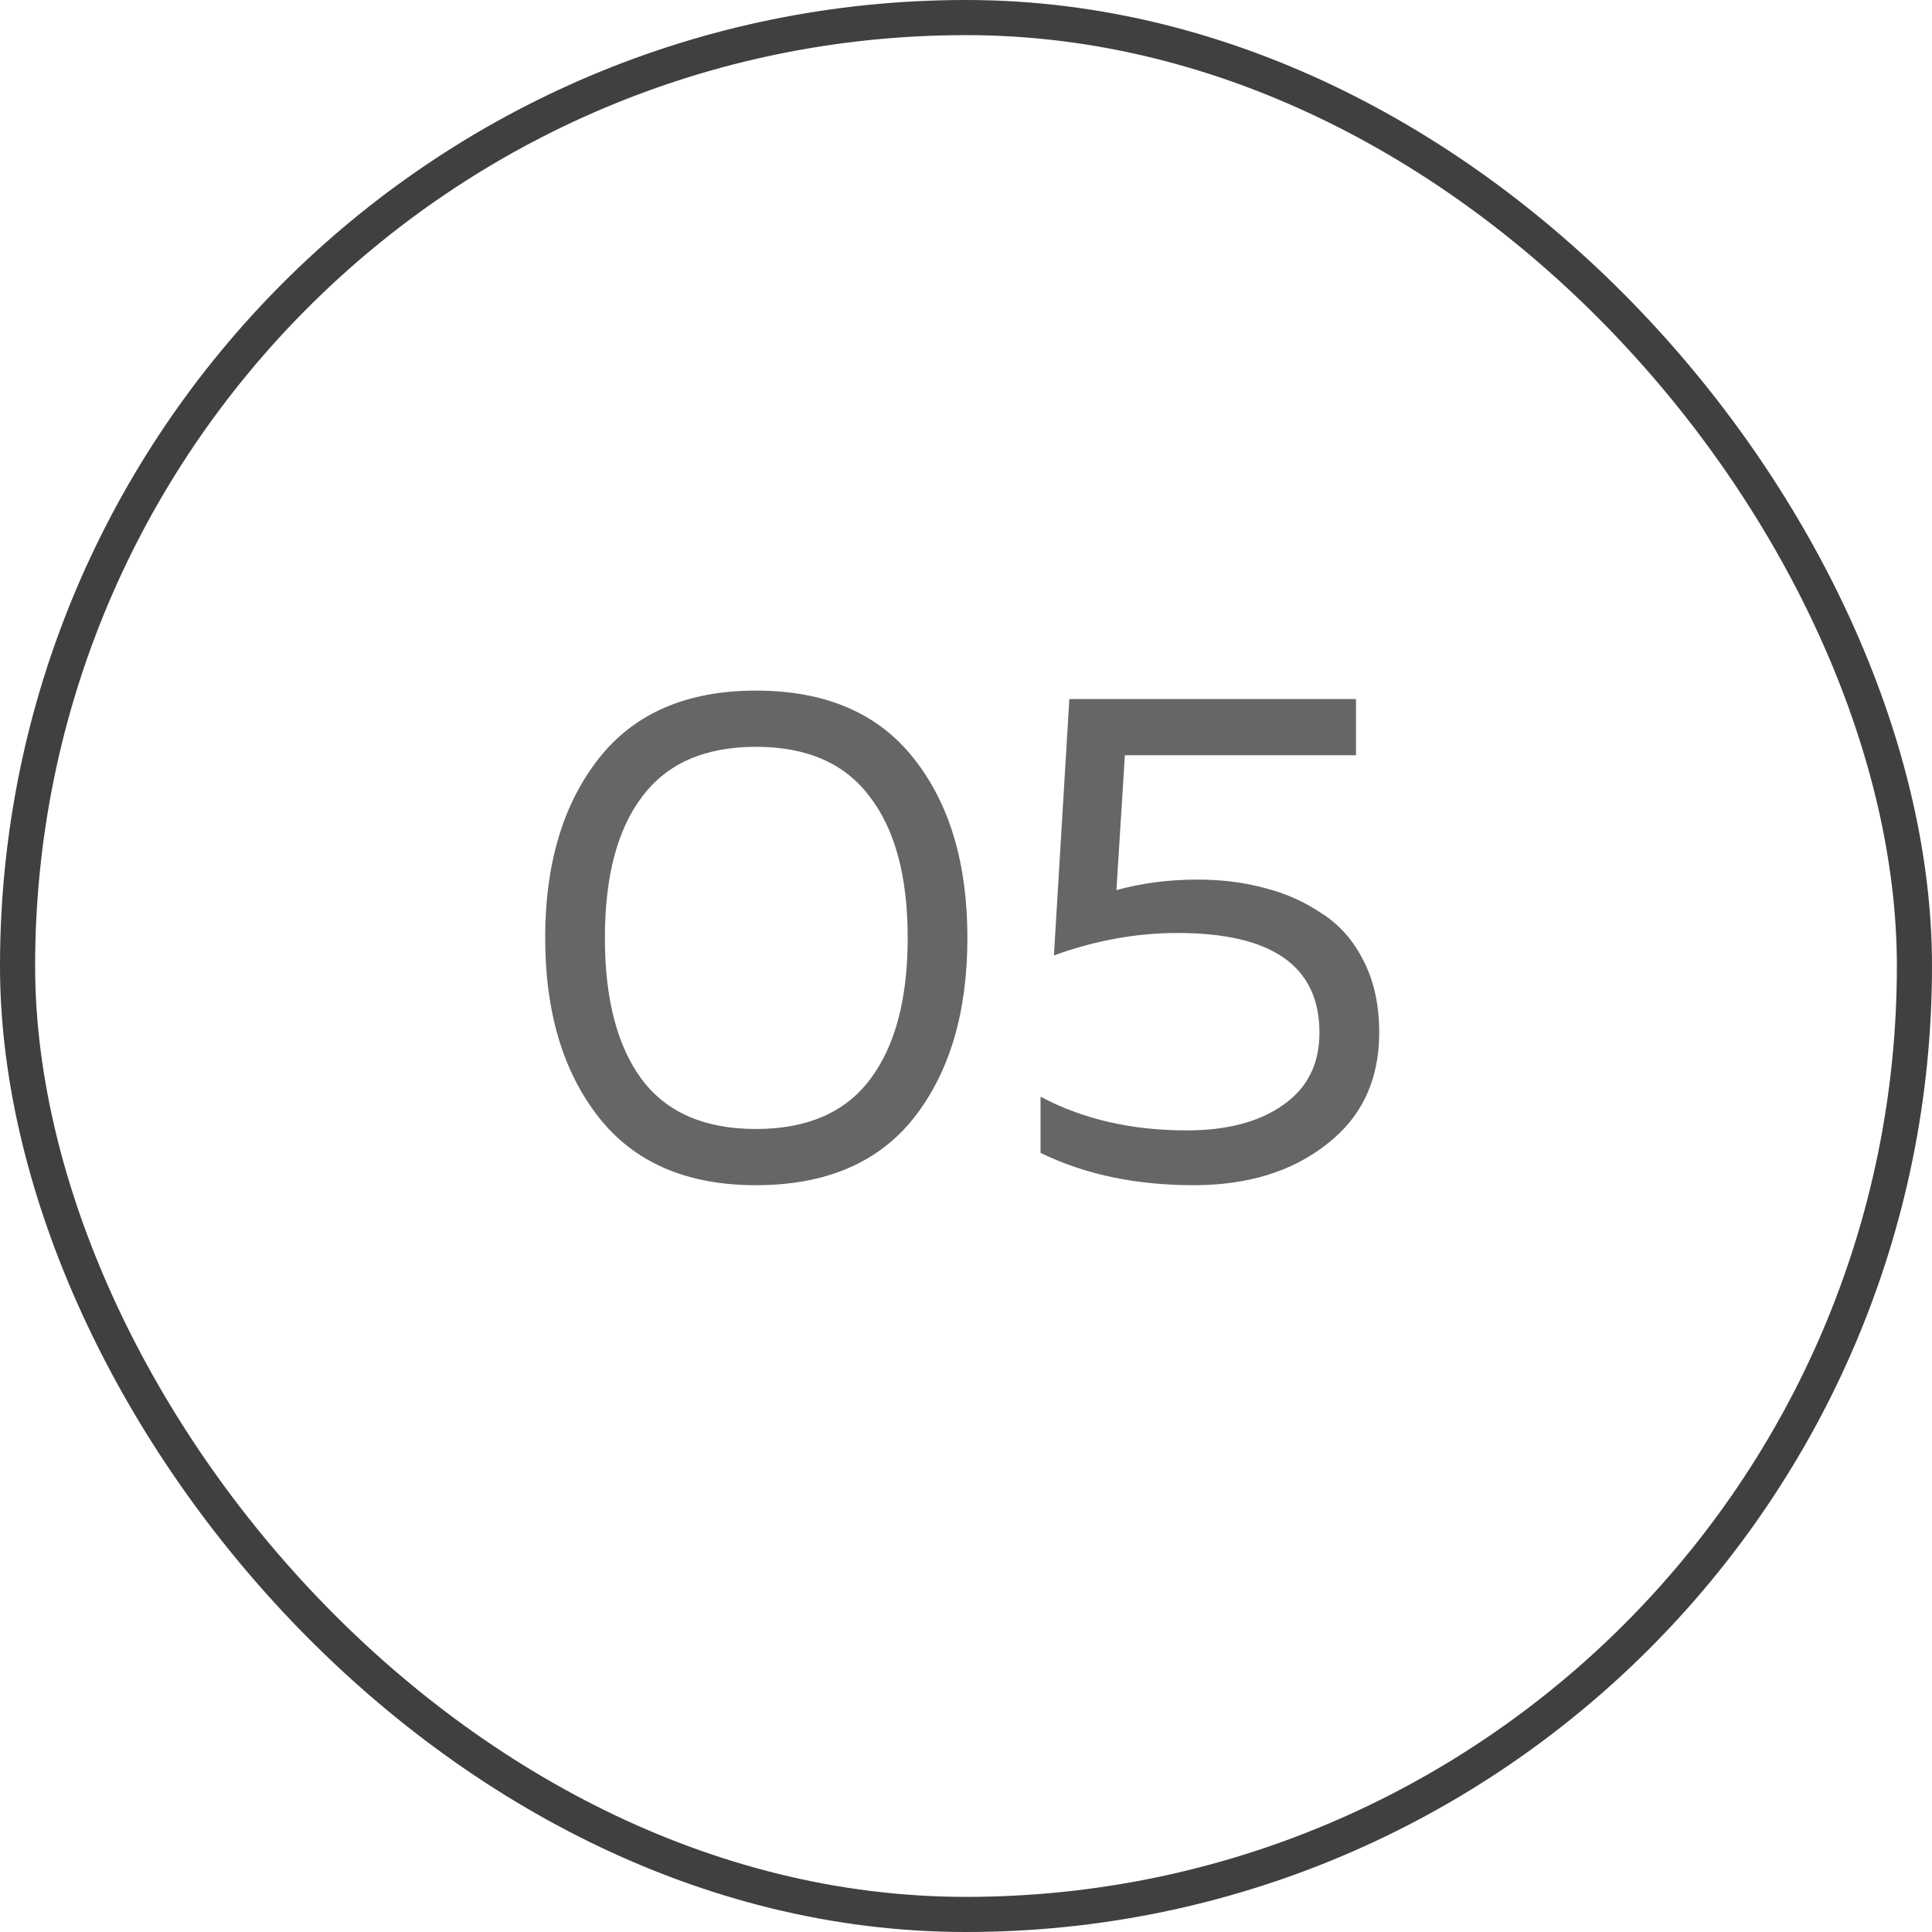 <?xml version="1.0" encoding="UTF-8"?> <svg xmlns="http://www.w3.org/2000/svg" width="55" height="55" viewBox="0 0 55 55" fill="none"><rect x="0.5" y="0.5" width="54" height="54" rx="27" stroke="#404040"></rect><path d="M17.04 31.8C16.027 30.507 15.52 28.807 15.52 26.7C15.52 24.593 16.027 22.893 17.04 21.6C18.053 20.307 19.547 19.66 21.52 19.66C23.507 19.66 25.007 20.307 26.02 21.6C27.033 22.88 27.54 24.58 27.54 26.7C27.54 28.82 27.033 30.527 26.02 31.82C25.007 33.1 23.507 33.74 21.52 33.74C19.547 33.74 18.053 33.093 17.04 31.8ZM24.76 30.74C25.48 29.793 25.84 28.447 25.84 26.7C25.84 24.953 25.48 23.613 24.76 22.68C24.053 21.733 22.973 21.26 21.52 21.26C20.067 21.26 18.987 21.733 18.28 22.68C17.573 23.613 17.22 24.953 17.22 26.7C17.22 28.447 17.573 29.793 18.28 30.74C18.987 31.673 20.067 32.14 21.52 32.14C22.973 32.14 24.053 31.673 24.76 30.74ZM30.442 19.9H38.602V21.5H32.023L31.782 25.34C32.502 25.14 33.276 25.04 34.102 25.04C34.782 25.04 35.416 25.12 36.002 25.28C36.589 25.427 37.129 25.667 37.623 26C38.129 26.32 38.529 26.773 38.822 27.36C39.116 27.933 39.263 28.613 39.263 29.4C39.263 30.747 38.763 31.807 37.763 32.58C36.776 33.353 35.516 33.74 33.983 33.74C32.329 33.74 30.876 33.433 29.622 32.82V31.22C30.823 31.86 32.209 32.18 33.782 32.18C34.929 32.18 35.843 31.94 36.523 31.46C37.216 30.98 37.562 30.293 37.562 29.4C37.562 27.507 36.216 26.56 33.523 26.56C32.349 26.56 31.176 26.773 30.003 27.2L30.442 19.9Z" fill="black" fill-opacity="0.6"></path></svg> 